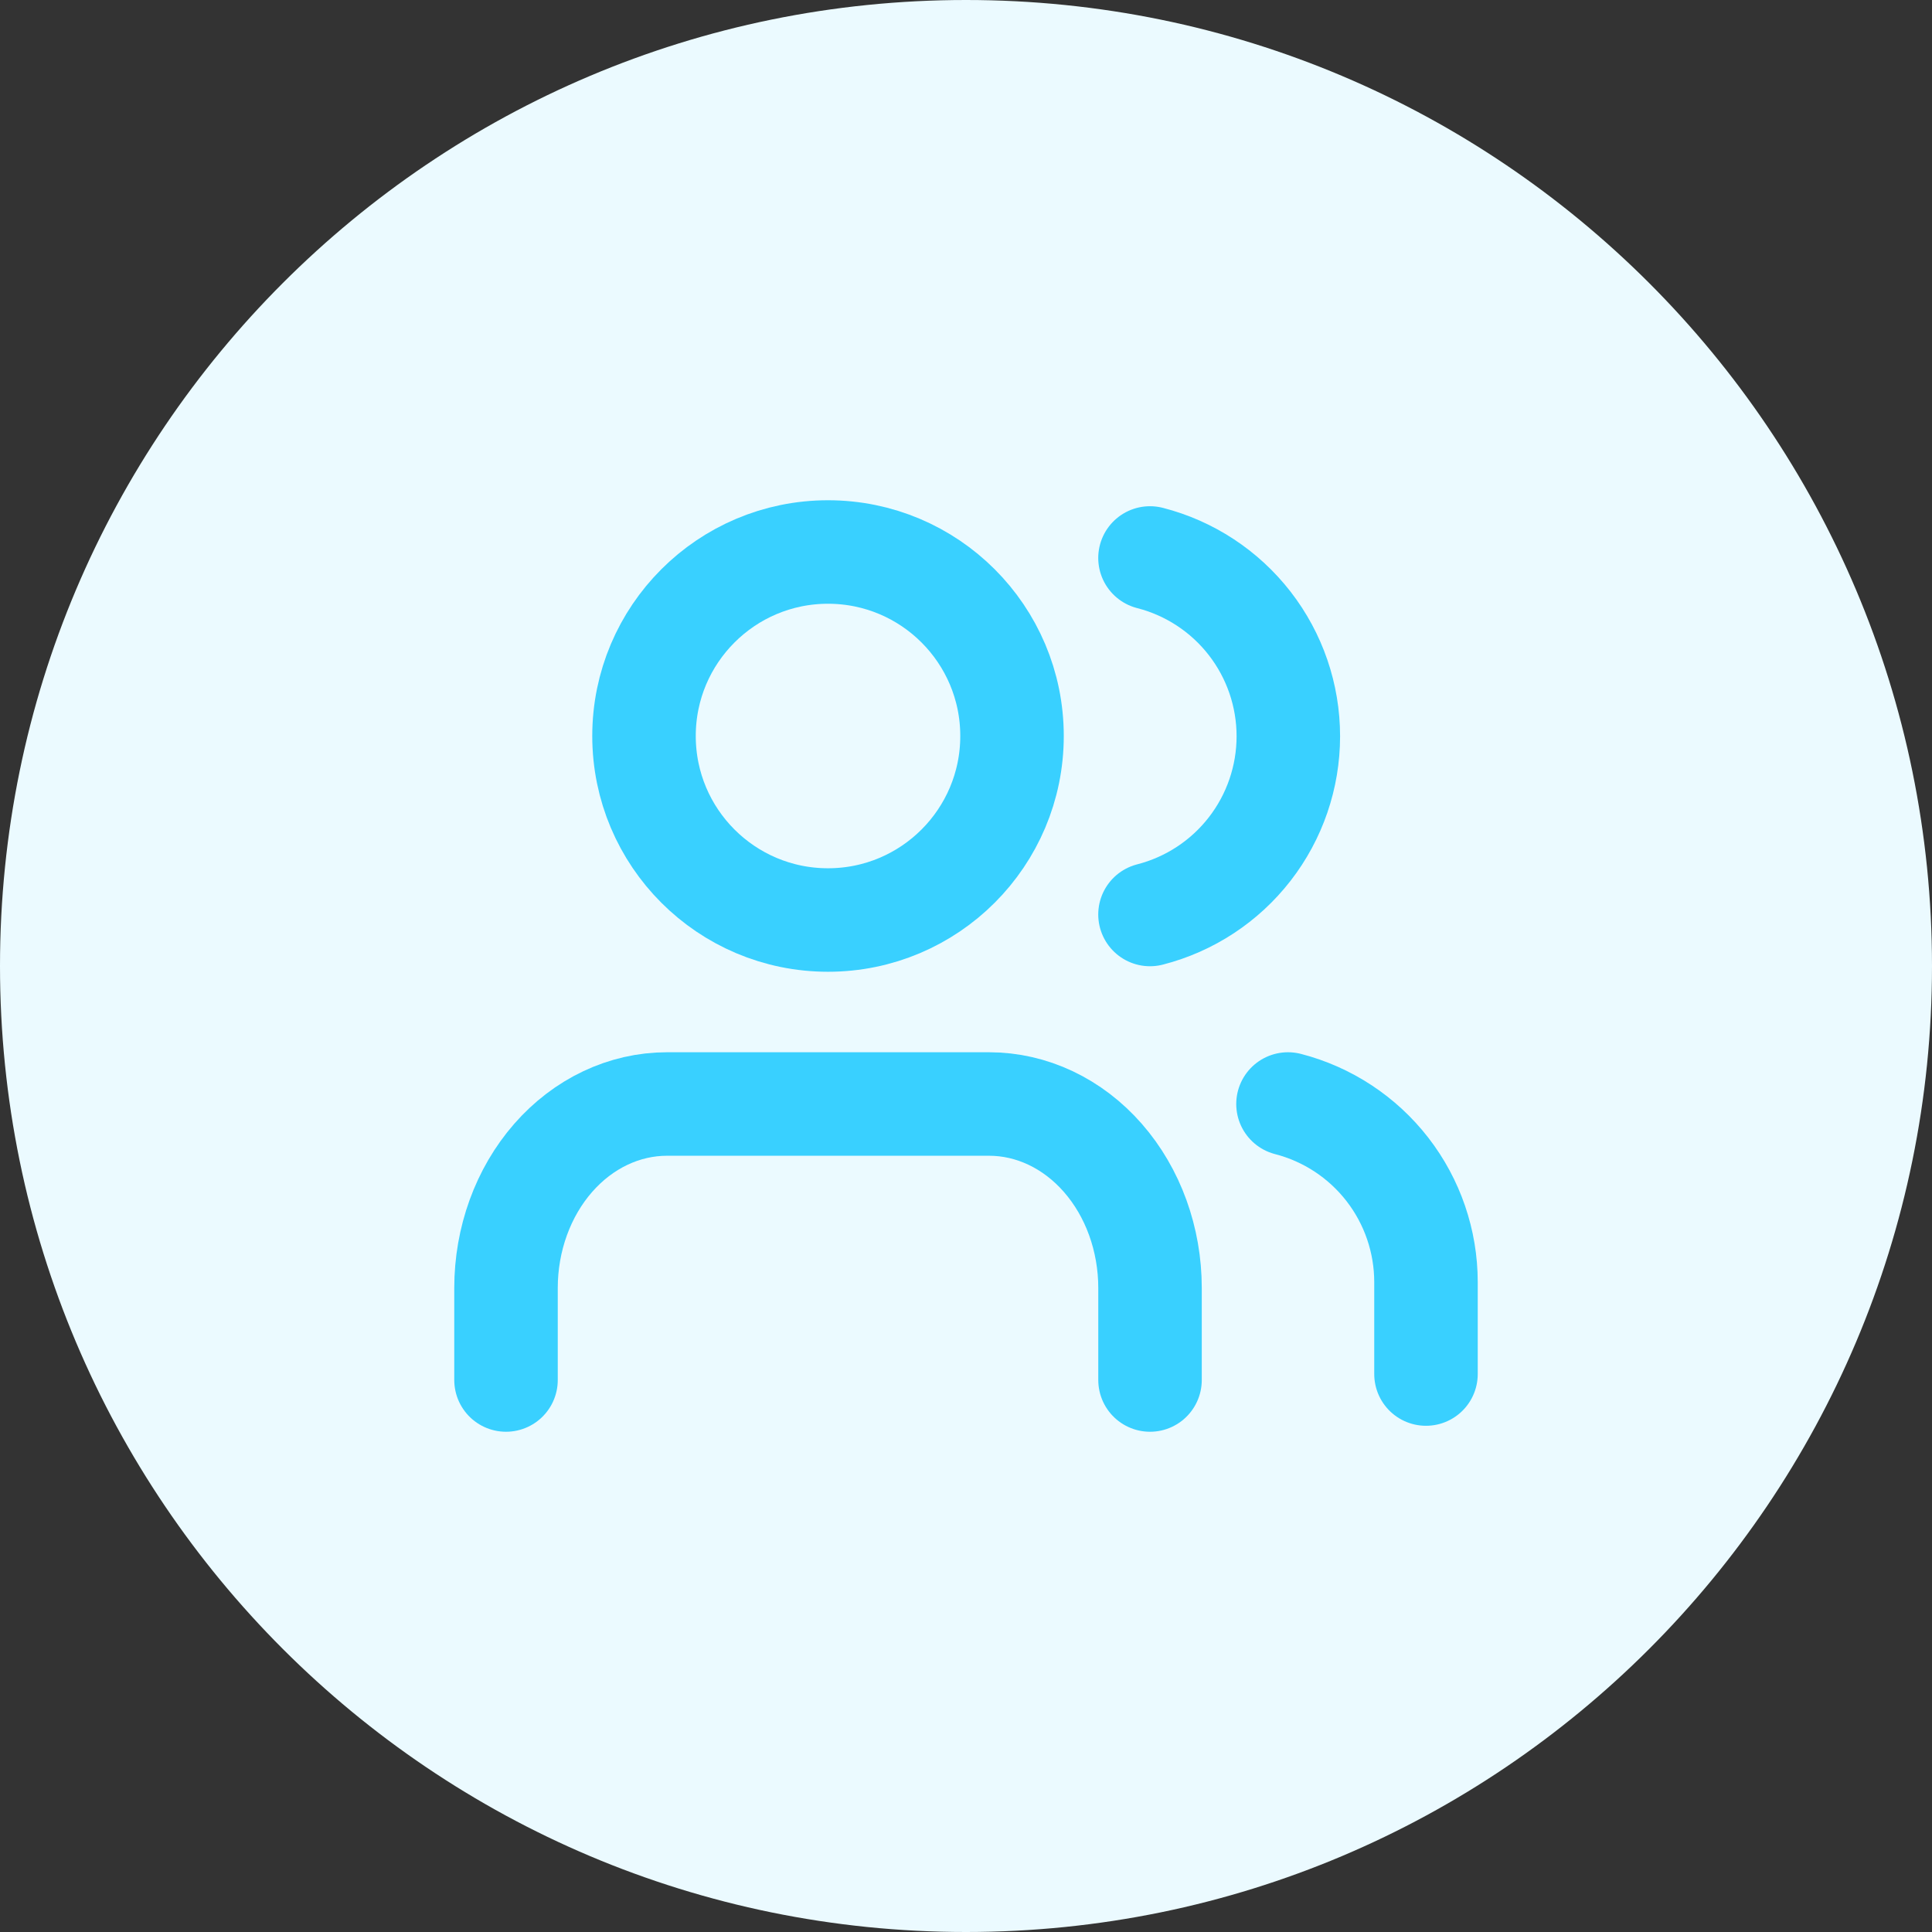 <svg width="56" height="56" viewBox="0 0 56 56" fill="none" xmlns="http://www.w3.org/2000/svg">
<rect x="0" y="0" width="56" height="56" fill="#333333" stroke="none"/>
<path d="M0 28C0 12.536 12.536 0 28 0C43.464 0 56 12.536 56 28C56 43.464 43.464 56 28 56C12.536 56 0 43.464 0 28Z" fill="#EBFAFF"/>
<path d="M33.334 40V37.333C33.334 35.919 32.842 34.562 31.967 33.562C31.092 32.562 29.905 32 28.667 32H19.334C18.096 32 16.909 32.562 16.034 33.562C15.159 34.562 14.667 35.919 14.667 37.333V40" stroke="#39D0FF" stroke-width="3" stroke-linecap="round" stroke-linejoin="round"/>
<path d="M24 26.667C26.946 26.667 29.334 24.279 29.334 21.333C29.334 18.388 26.946 16 24 16C21.055 16 18.667 18.388 18.667 21.333C18.667 24.279 21.055 26.667 24 26.667Z" stroke="#39D0FF" stroke-width="3" stroke-linecap="round" stroke-linejoin="round"/>
<path d="M41.333 39.827V37.16C41.332 35.978 40.939 34.83 40.215 33.896C39.491 32.962 38.477 32.295 37.333 32" stroke="#39D0FF" stroke-width="3" stroke-linecap="round" stroke-linejoin="round"/>
<path d="M33.333 16.173C34.48 16.467 35.497 17.134 36.223 18.07C36.949 19.005 37.343 20.156 37.343 21.34C37.343 22.524 36.949 23.675 36.223 24.61C35.497 25.546 34.48 26.213 33.333 26.507" stroke="#39D0FF" stroke-width="3" stroke-linecap="round" stroke-linejoin="round"/>
</svg>
